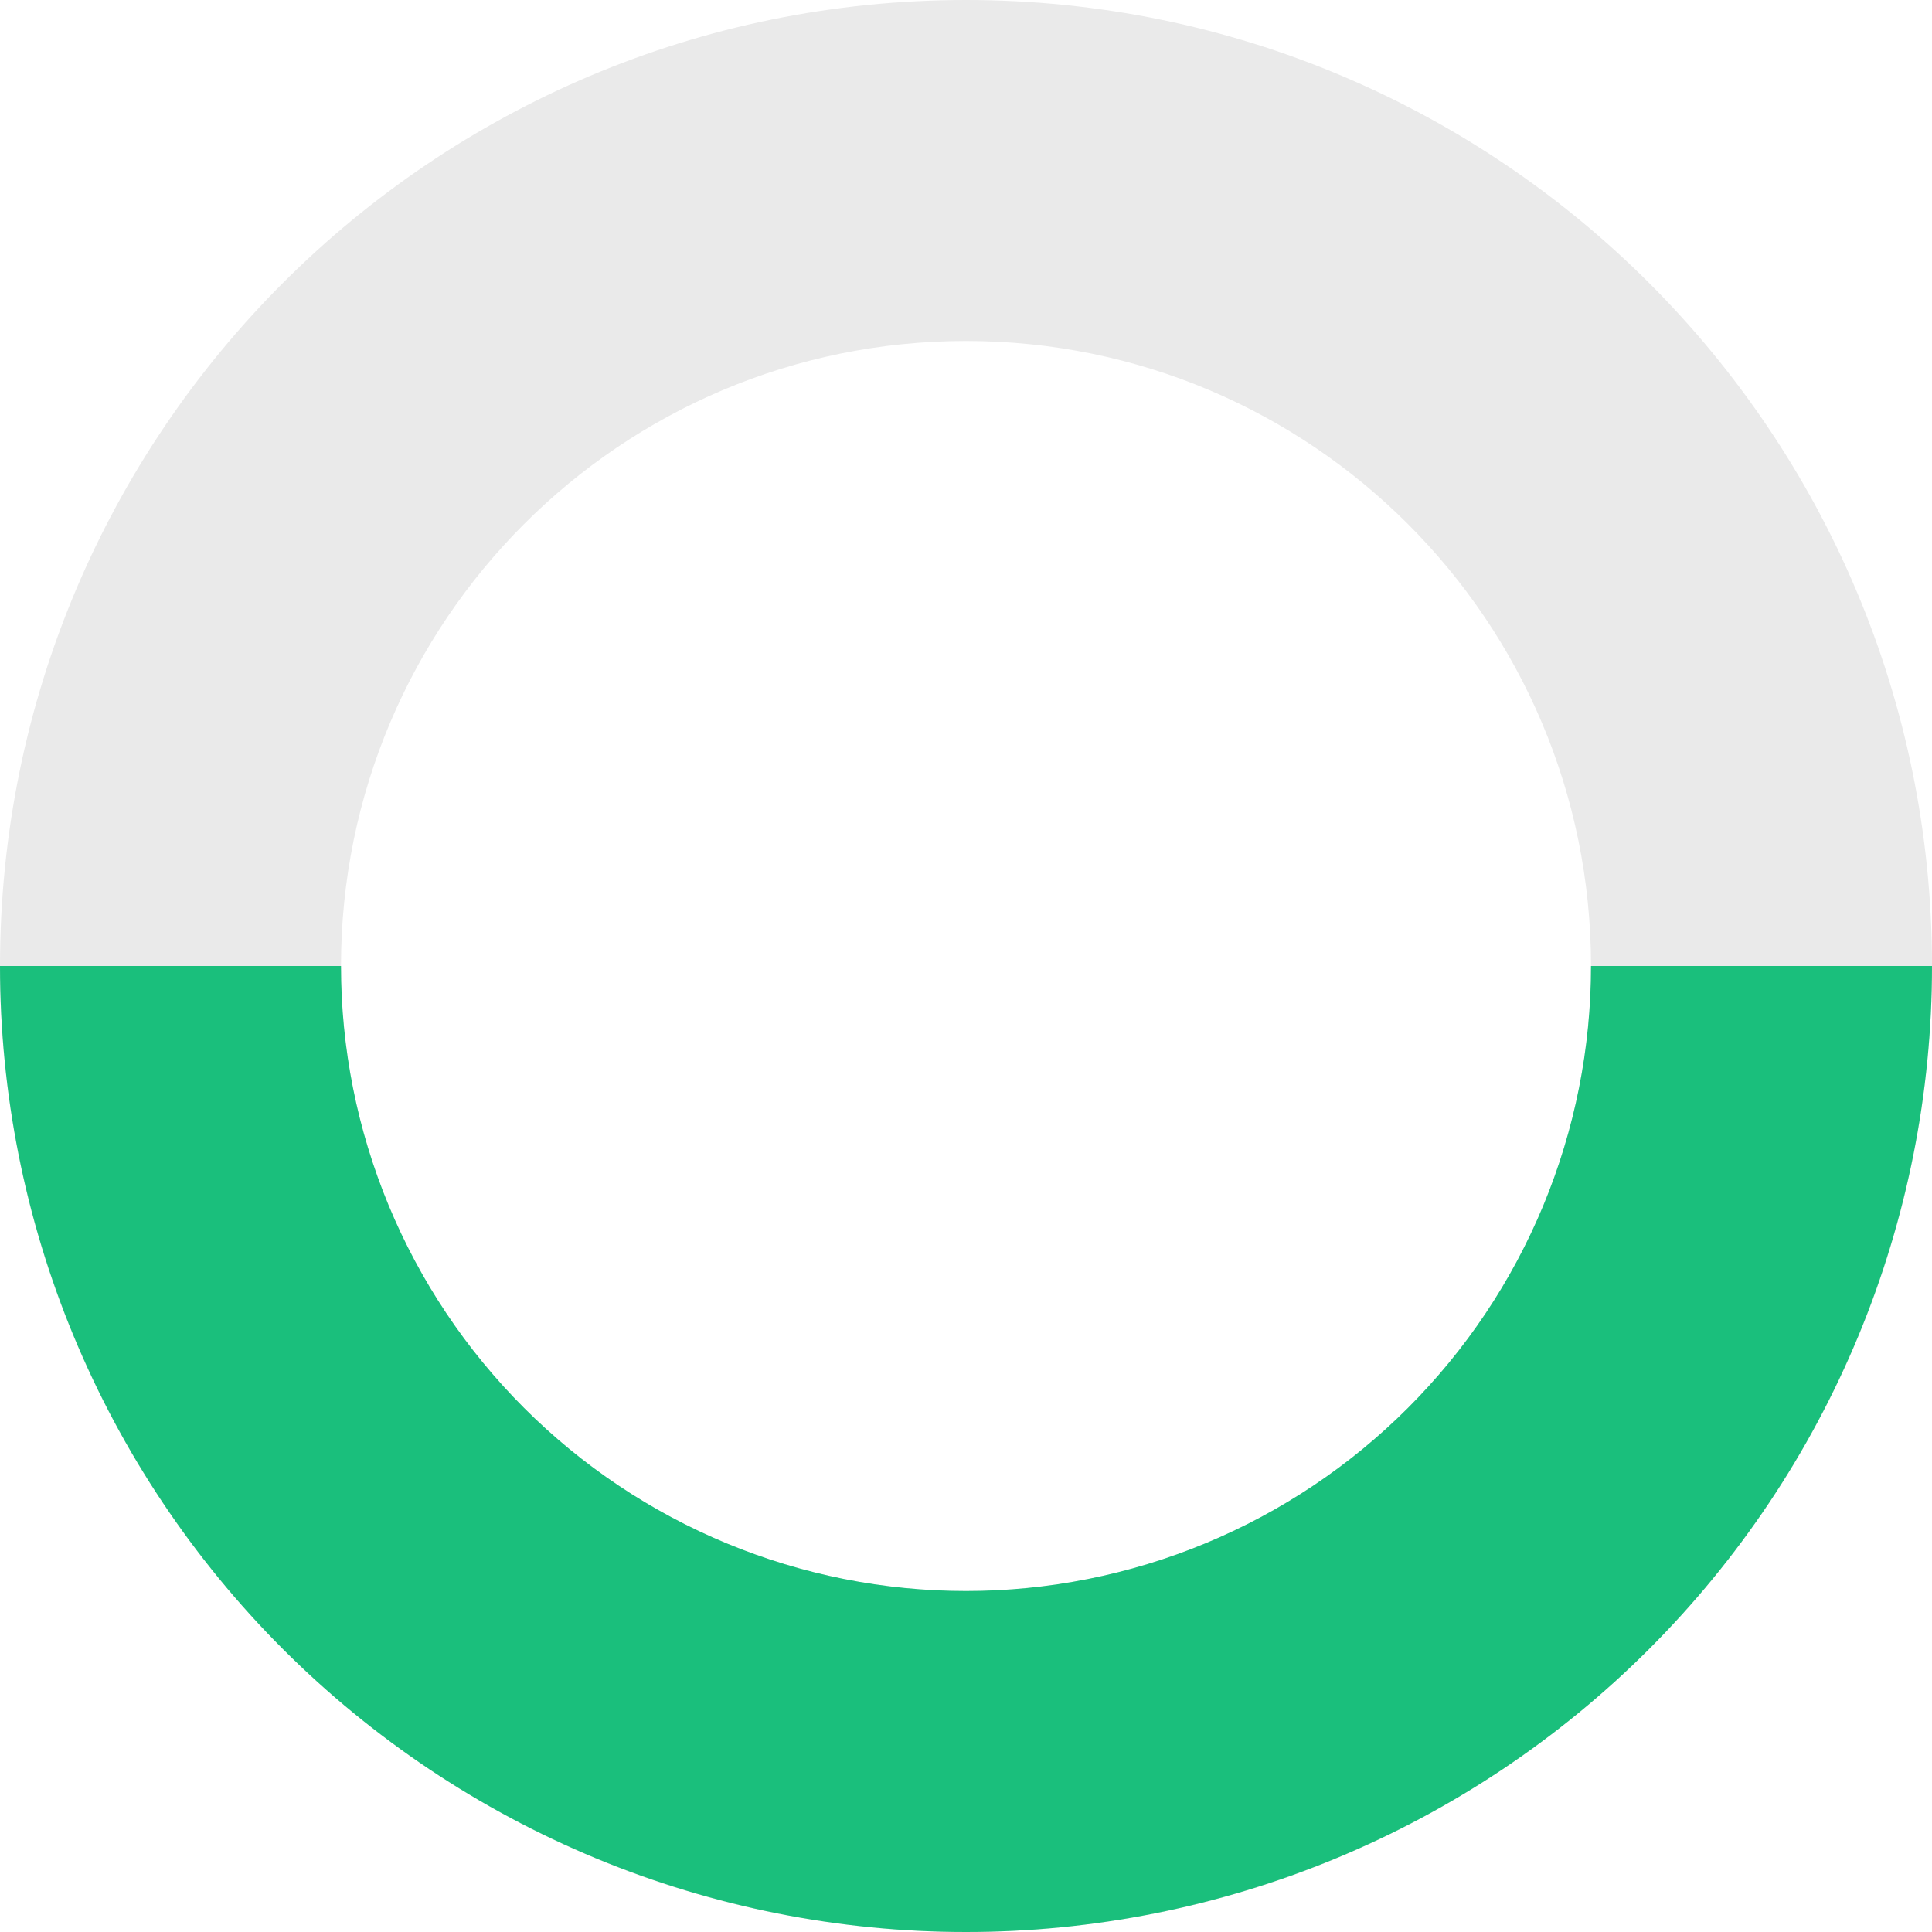<?xml version="1.0" encoding="UTF-8"?> <svg xmlns="http://www.w3.org/2000/svg" width="606" height="606" viewBox="0 0 606 606" fill="none"><path d="M606 303C606 470.342 470.342 606 303 606C135.658 606 0 470.342 0 303C0 135.658 135.658 0 303 0C470.342 0 606 135.658 606 303ZM106.959 303C106.959 411.27 194.73 499.041 303 499.041C411.27 499.041 499.041 411.27 499.041 303C499.041 194.73 411.27 106.959 303 106.959C194.73 106.959 106.959 194.73 106.959 303Z" fill="#EAEAEA"></path><path d="M606 303C606 342.791 598.163 382.191 582.935 418.953C567.708 455.715 545.39 489.117 517.253 517.253C489.117 545.39 455.715 567.708 418.953 582.936C382.191 598.163 342.791 606 303 606C263.209 606 223.809 598.163 187.047 582.935C150.285 567.708 116.883 545.389 88.747 517.253C60.611 489.117 38.292 455.715 23.064 418.953C7.837 382.191 -3.4786e-06 342.791 0 303L106.959 303C106.959 328.744 112.03 354.237 121.882 378.022C131.734 401.806 146.174 423.418 164.378 441.622C182.582 459.826 204.194 474.266 227.978 484.118C251.763 493.97 277.256 499.041 303 499.041C328.744 499.041 354.237 493.97 378.022 484.118C401.806 474.266 423.418 459.826 441.622 441.622C459.826 423.418 474.266 401.806 484.118 378.022C493.97 354.237 499.041 328.744 499.041 303H606Z" fill="#1ABF7C"></path></svg> 